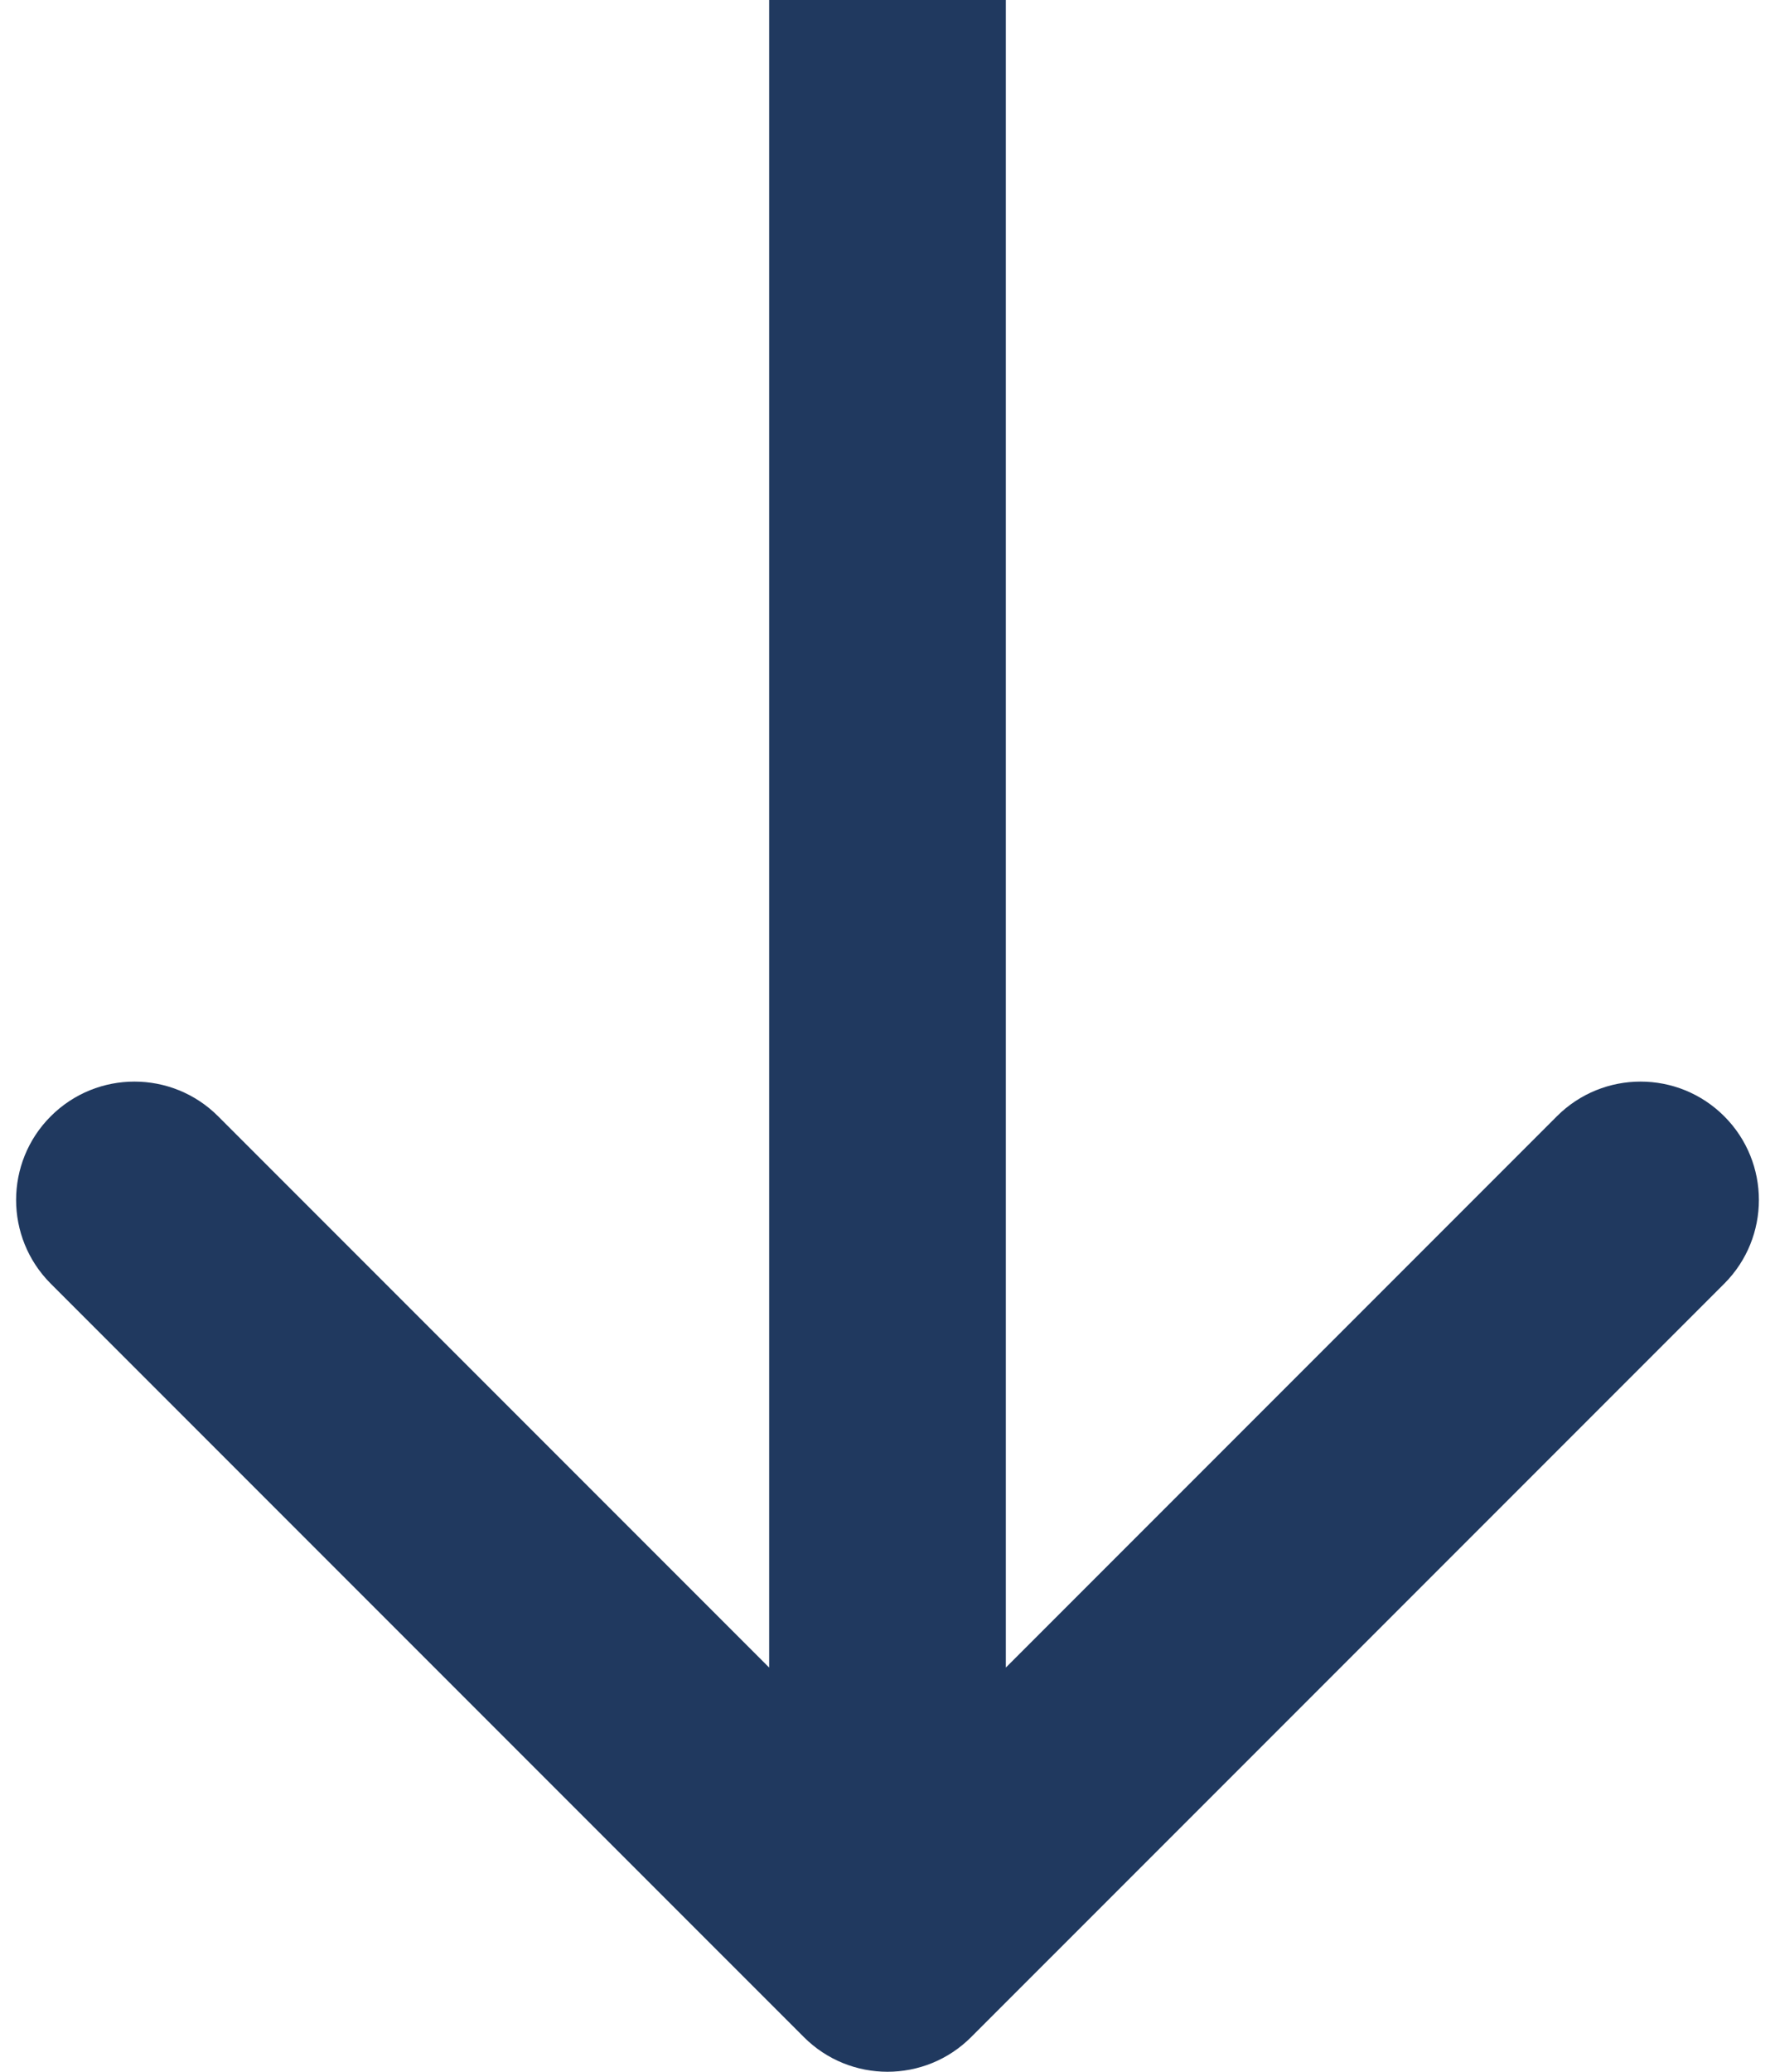 <svg width="60" height="70" viewBox="0 0 60 70" fill="none" xmlns="http://www.w3.org/2000/svg">
<path id="Arrow 12" d="M27.172 68.828C28.734 70.391 31.266 70.391 32.828 68.828L58.284 43.373C59.846 41.81 59.846 39.278 58.284 37.716C56.722 36.154 54.19 36.154 52.627 37.716L30 60.343L7.373 37.716C5.81 36.154 3.278 36.154 1.716 37.716C0.154 39.278 0.154 41.81 1.716 43.373L27.172 68.828ZM26 -1.74846e-07L26 66L34 66L34 1.74846e-07L26 -1.74846e-07Z" fill="#20395F"/>
</svg>
